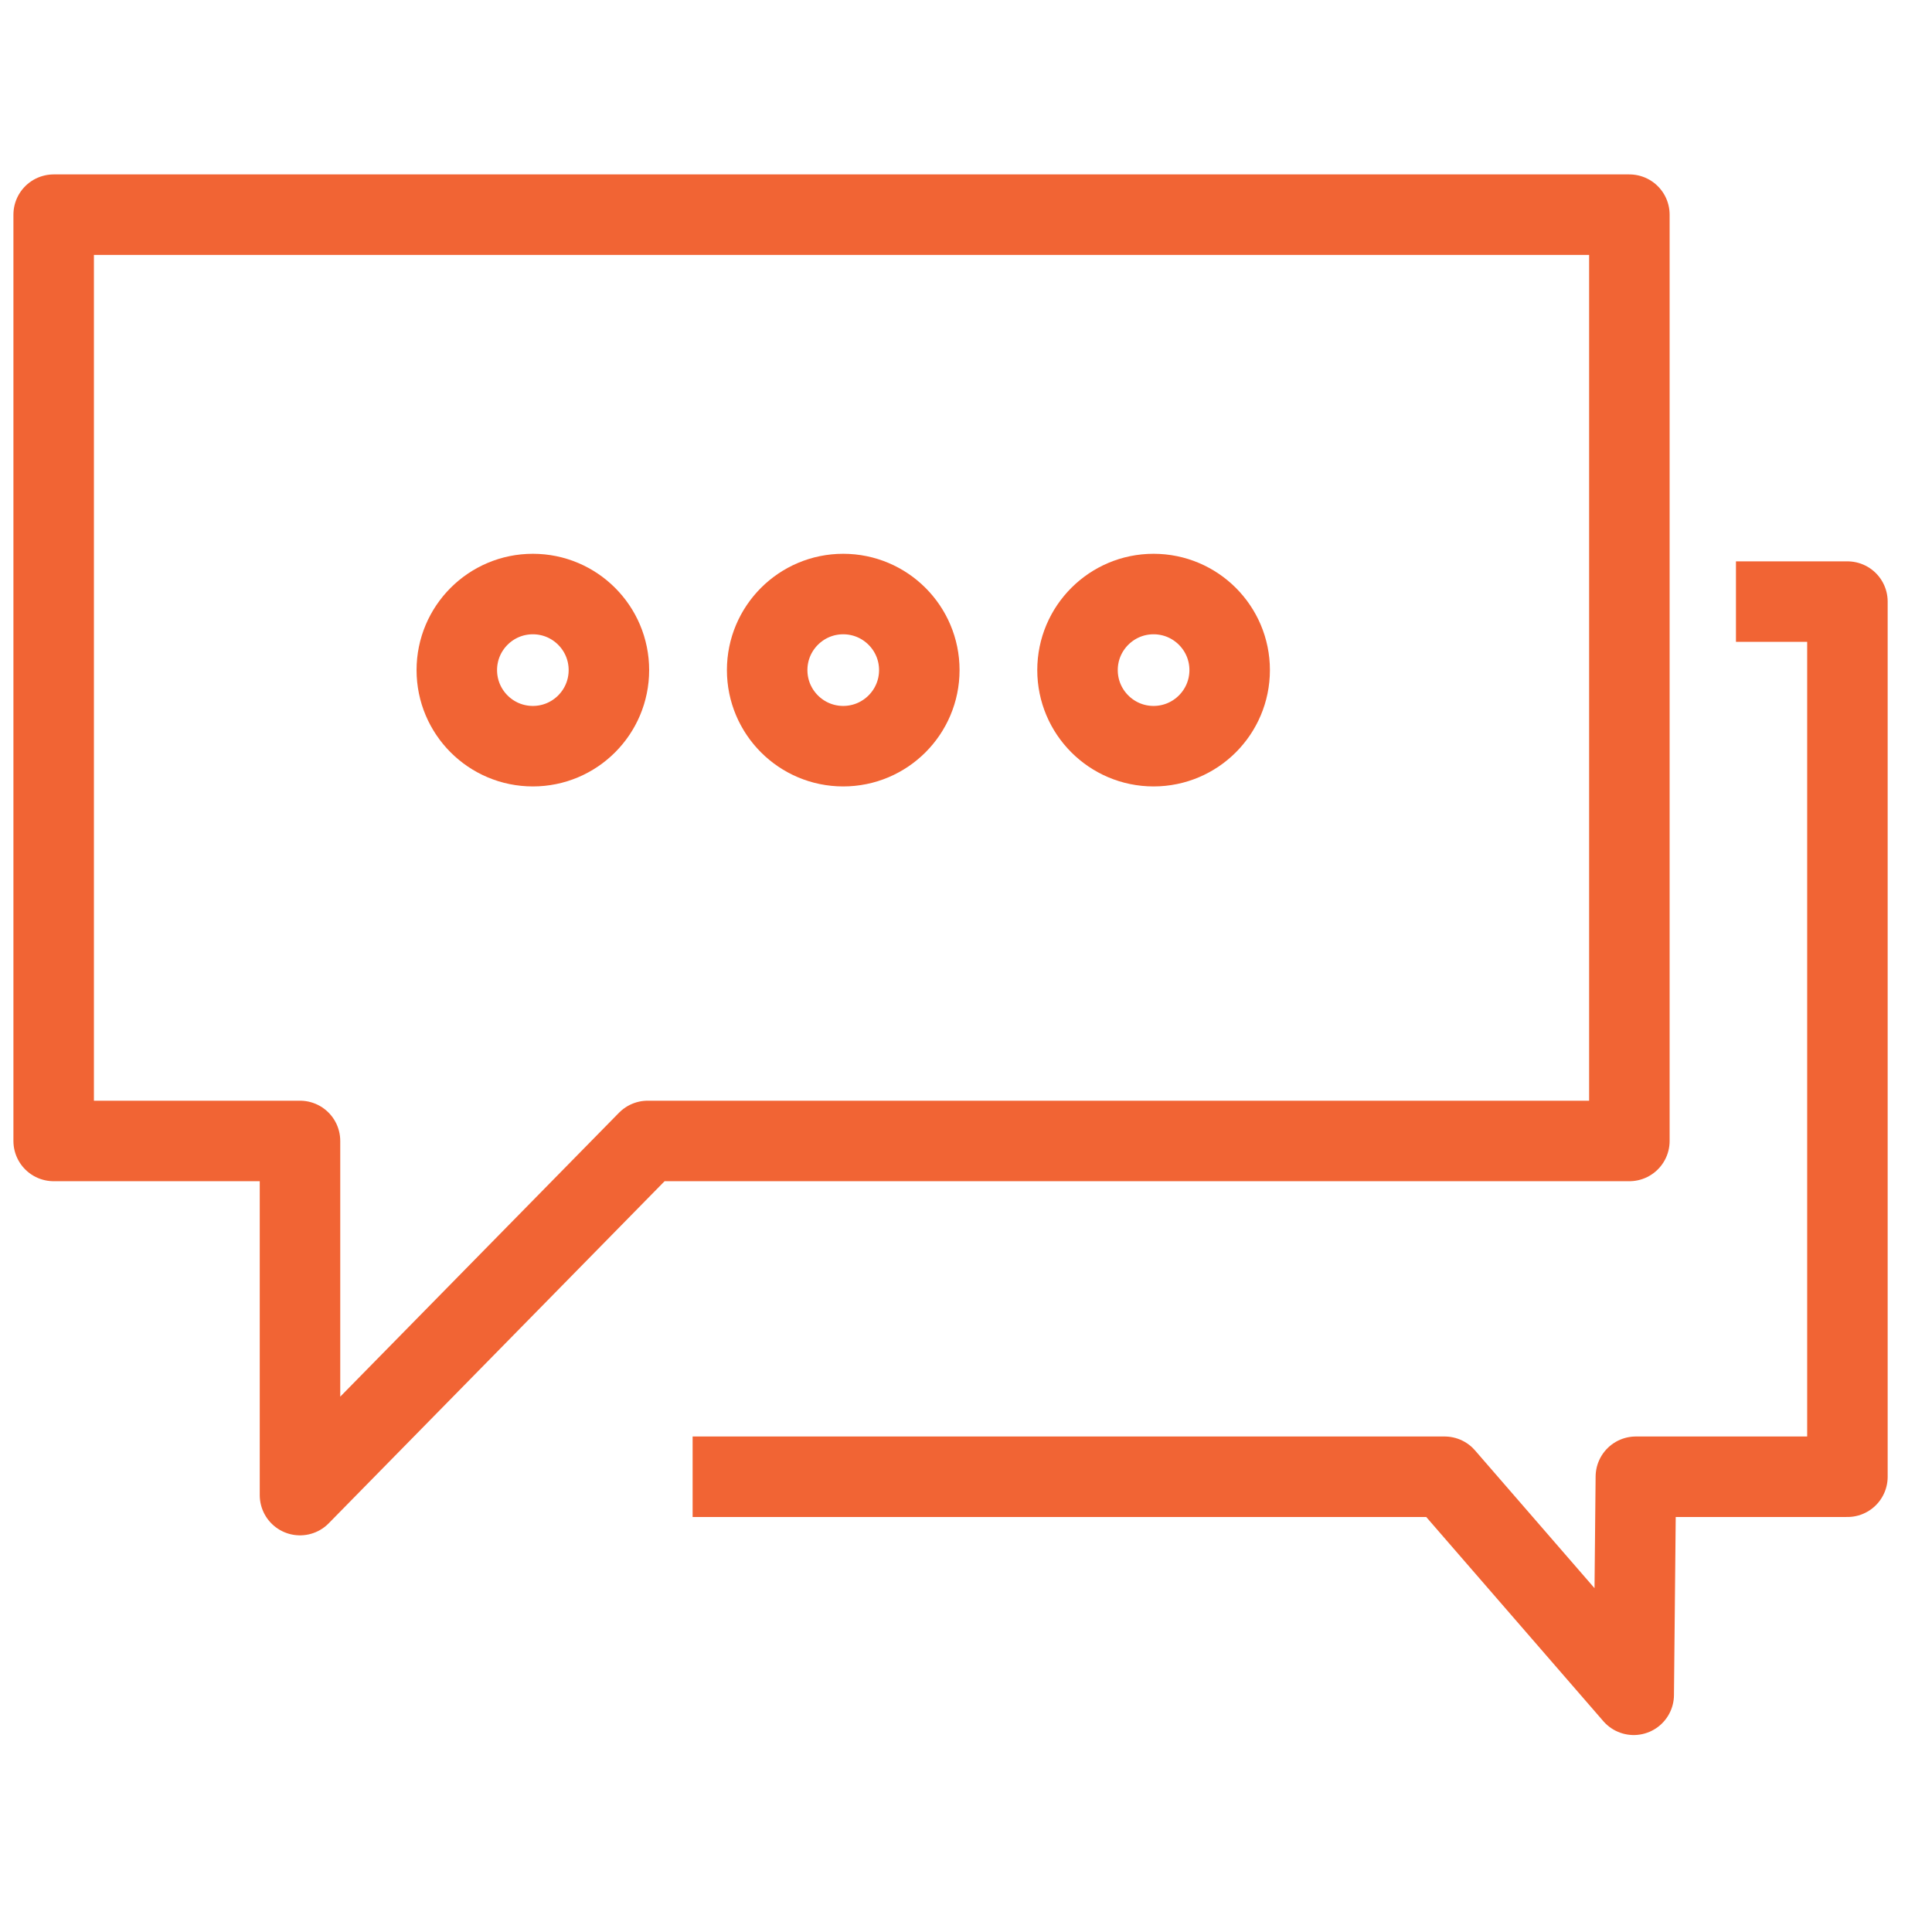<svg width="36" height="36" viewBox="0 0 36 36" fill="none" xmlns="http://www.w3.org/2000/svg">
  <path d="M12.069 21.26H30.361V4H1V21.26H5.59V27.859L12.069 21.26Z" stroke="#F16434" stroke-width="1.5" stroke-miterlimit="10" stroke-linejoin="round"/>
  <path d="M12.906 27.517H26.918L30.442 31.58L30.482 27.517H34.424V11.21H32.347" stroke="#F16434" stroke-width="1.5" stroke-miterlimit="10" stroke-linejoin="round"/>
  <path d="M9.929 13.904C10.712 13.904 11.346 13.269 11.346 12.486C11.346 11.704 10.712 11.069 9.929 11.069C9.146 11.069 8.512 11.704 8.512 12.486C8.512 13.269 9.146 13.904 9.929 13.904Z" stroke="#F16434" stroke-width="1.5" stroke-miterlimit="10" stroke-linejoin="round"/>
  <path d="M15.712 13.904C16.495 13.904 17.13 13.269 17.13 12.486C17.13 11.704 16.495 11.069 15.712 11.069C14.93 11.069 14.295 11.704 14.295 12.486C14.295 13.269 14.93 13.904 15.712 13.904Z" stroke="#F16434" stroke-width="1.5" stroke-miterlimit="10" stroke-linejoin="round"/>
  <path d="M21.495 13.904C22.278 13.904 22.913 13.269 22.913 12.486C22.913 11.704 22.278 11.069 21.495 11.069C20.713 11.069 20.078 11.704 20.078 12.486C20.078 13.269 20.713 13.904 21.495 13.904Z" stroke="#F16434" stroke-width="1.5" stroke-miterlimit="10" stroke-linejoin="round"/>
</svg>
